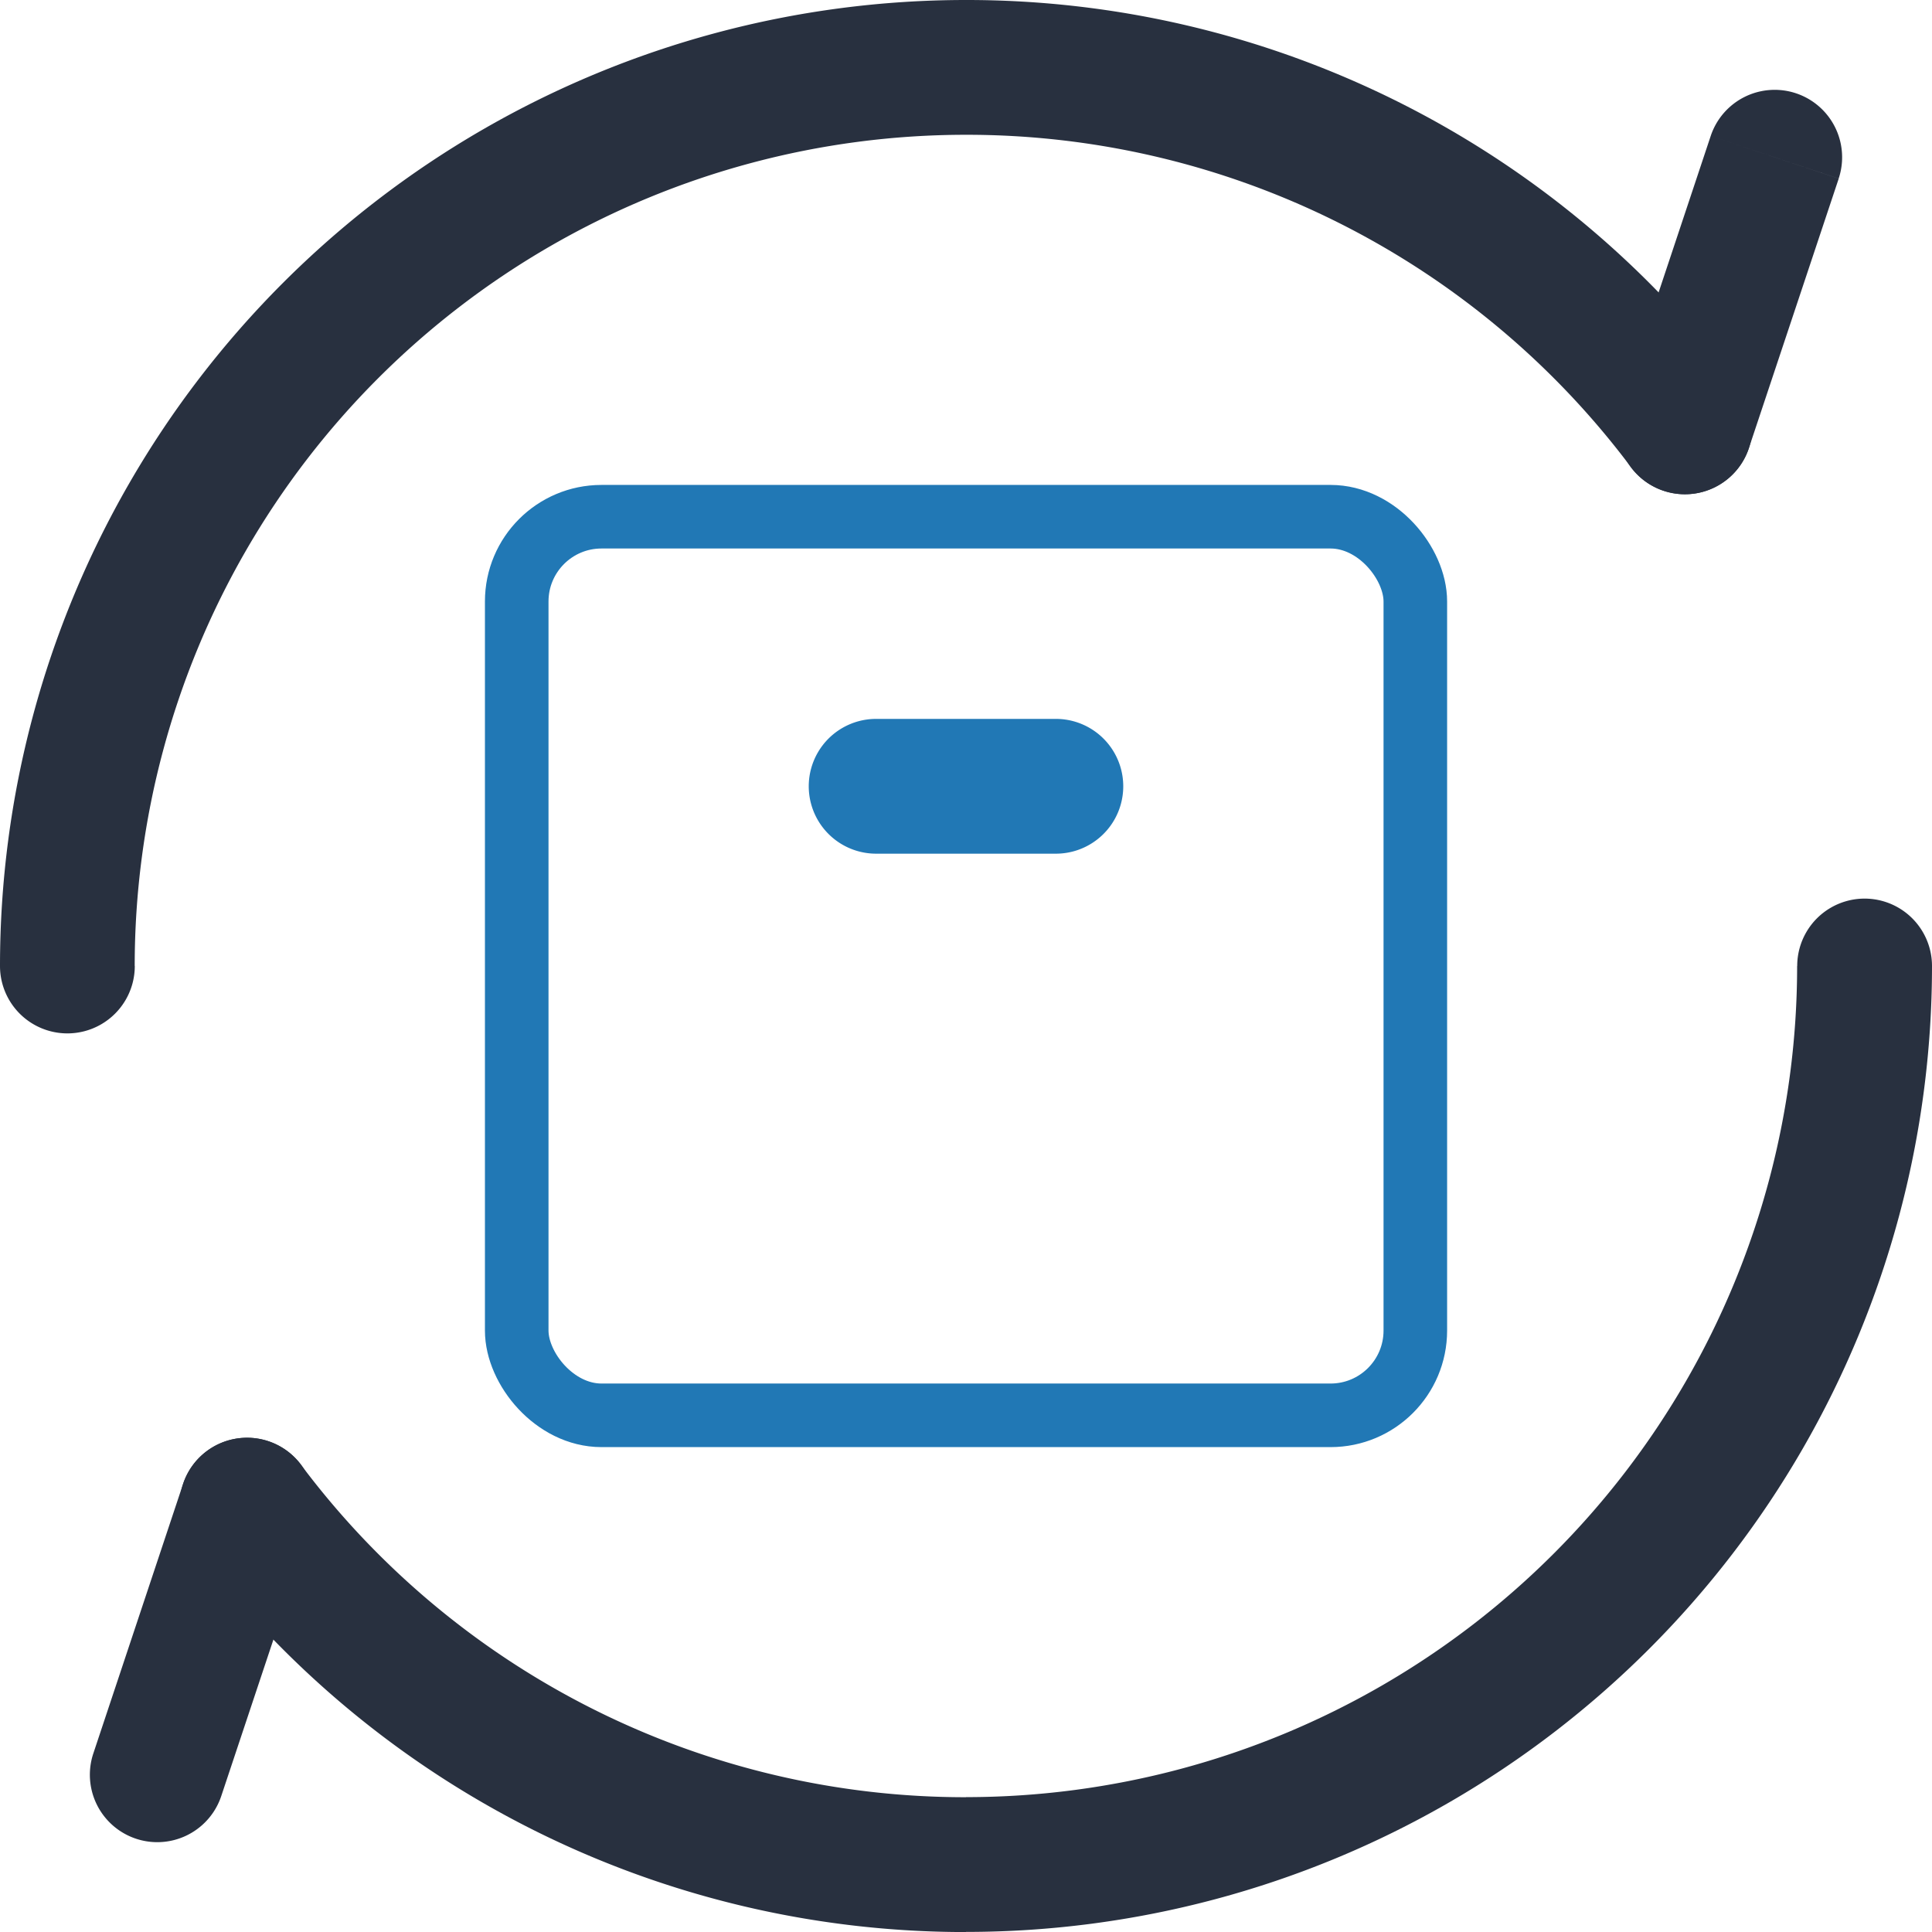 <svg viewBox="0 0 45.582 45.582" height="45.582" width="45.582" xmlns="http://www.w3.org/2000/svg" data-sanitized-data-name="Group 2779" data-name="Group 2779" id="Group_2779">
  <rect stroke-width="1.5" stroke-miterlimit="10" stroke="#2178b5" fill="none" transform="translate(12.191 12.191)" rx="2" height="21.201" width="21.201" data-sanitized-data-name="Rectangle 897" data-name="Rectangle 897" id="Rectangle_897"></rect>
  <path fill="#2178b5" transform="translate(19.081 16.961)" d="M5.83,3.18A1.59,1.59,0,1,0,5.83,0ZM1.59,0a1.59,1.59,0,1,0,0,3.18ZM5.83,0H1.59V3.18H5.83Z" data-sanitized-data-name="Vector 2191" data-name="Vector 2191" id="Vector_2191"></path>
  <path fill="#28303f" d="M45.582,22.791a1.59,1.59,0,0,0-3.18,0ZM0,22.791a1.59,1.59,0,0,0,3.18,0ZM38.482,11.025a1.59,1.59,0,1,0,2.543-1.91ZM7.1,34.557a1.59,1.59,0,1,0-2.543,1.91ZM42.4,22.791A19.611,19.611,0,0,1,22.791,42.4v3.18A22.791,22.791,0,0,0,45.582,22.791Zm-39.222,0A19.611,19.611,0,0,1,22.791,3.18V0A22.791,22.791,0,0,0,0,22.791ZM22.791,3.18a19.579,19.579,0,0,1,15.691,7.845l2.543-1.91A22.759,22.759,0,0,0,22.791,0Zm0,39.222A19.579,19.579,0,0,1,7.1,34.557l-2.543,1.91a22.759,22.759,0,0,0,18.234,9.116Z" data-sanitized-data-name="Ellipse 670" data-name="Ellipse 670" id="Ellipse_670"></path>
  <path fill="#28303f" transform="translate(2.12 33.921)" d="M5.219,2.093A1.59,1.59,0,0,0,2.2,1.088ZM.082,7.448A1.59,1.59,0,0,0,3.1,8.454ZM2.2,1.088.082,7.448,3.1,8.454l2.12-6.36Z" data-sanitized-data-name="Vector 2975" data-name="Vector 2975" id="Vector_2975"></path>
  <path fill="#28303f" transform="translate(38.161 2.12)" d="M.082,7.448A1.59,1.59,0,0,0,3.1,8.454ZM5.219,2.093A1.59,1.59,0,0,0,2.2,1.088ZM3.1,8.454l2.12-6.36L2.2,1.088.082,7.448Z" data-sanitized-data-name="Vector 2974" data-name="Vector 2974" id="Vector_2974"></path>
</svg>
